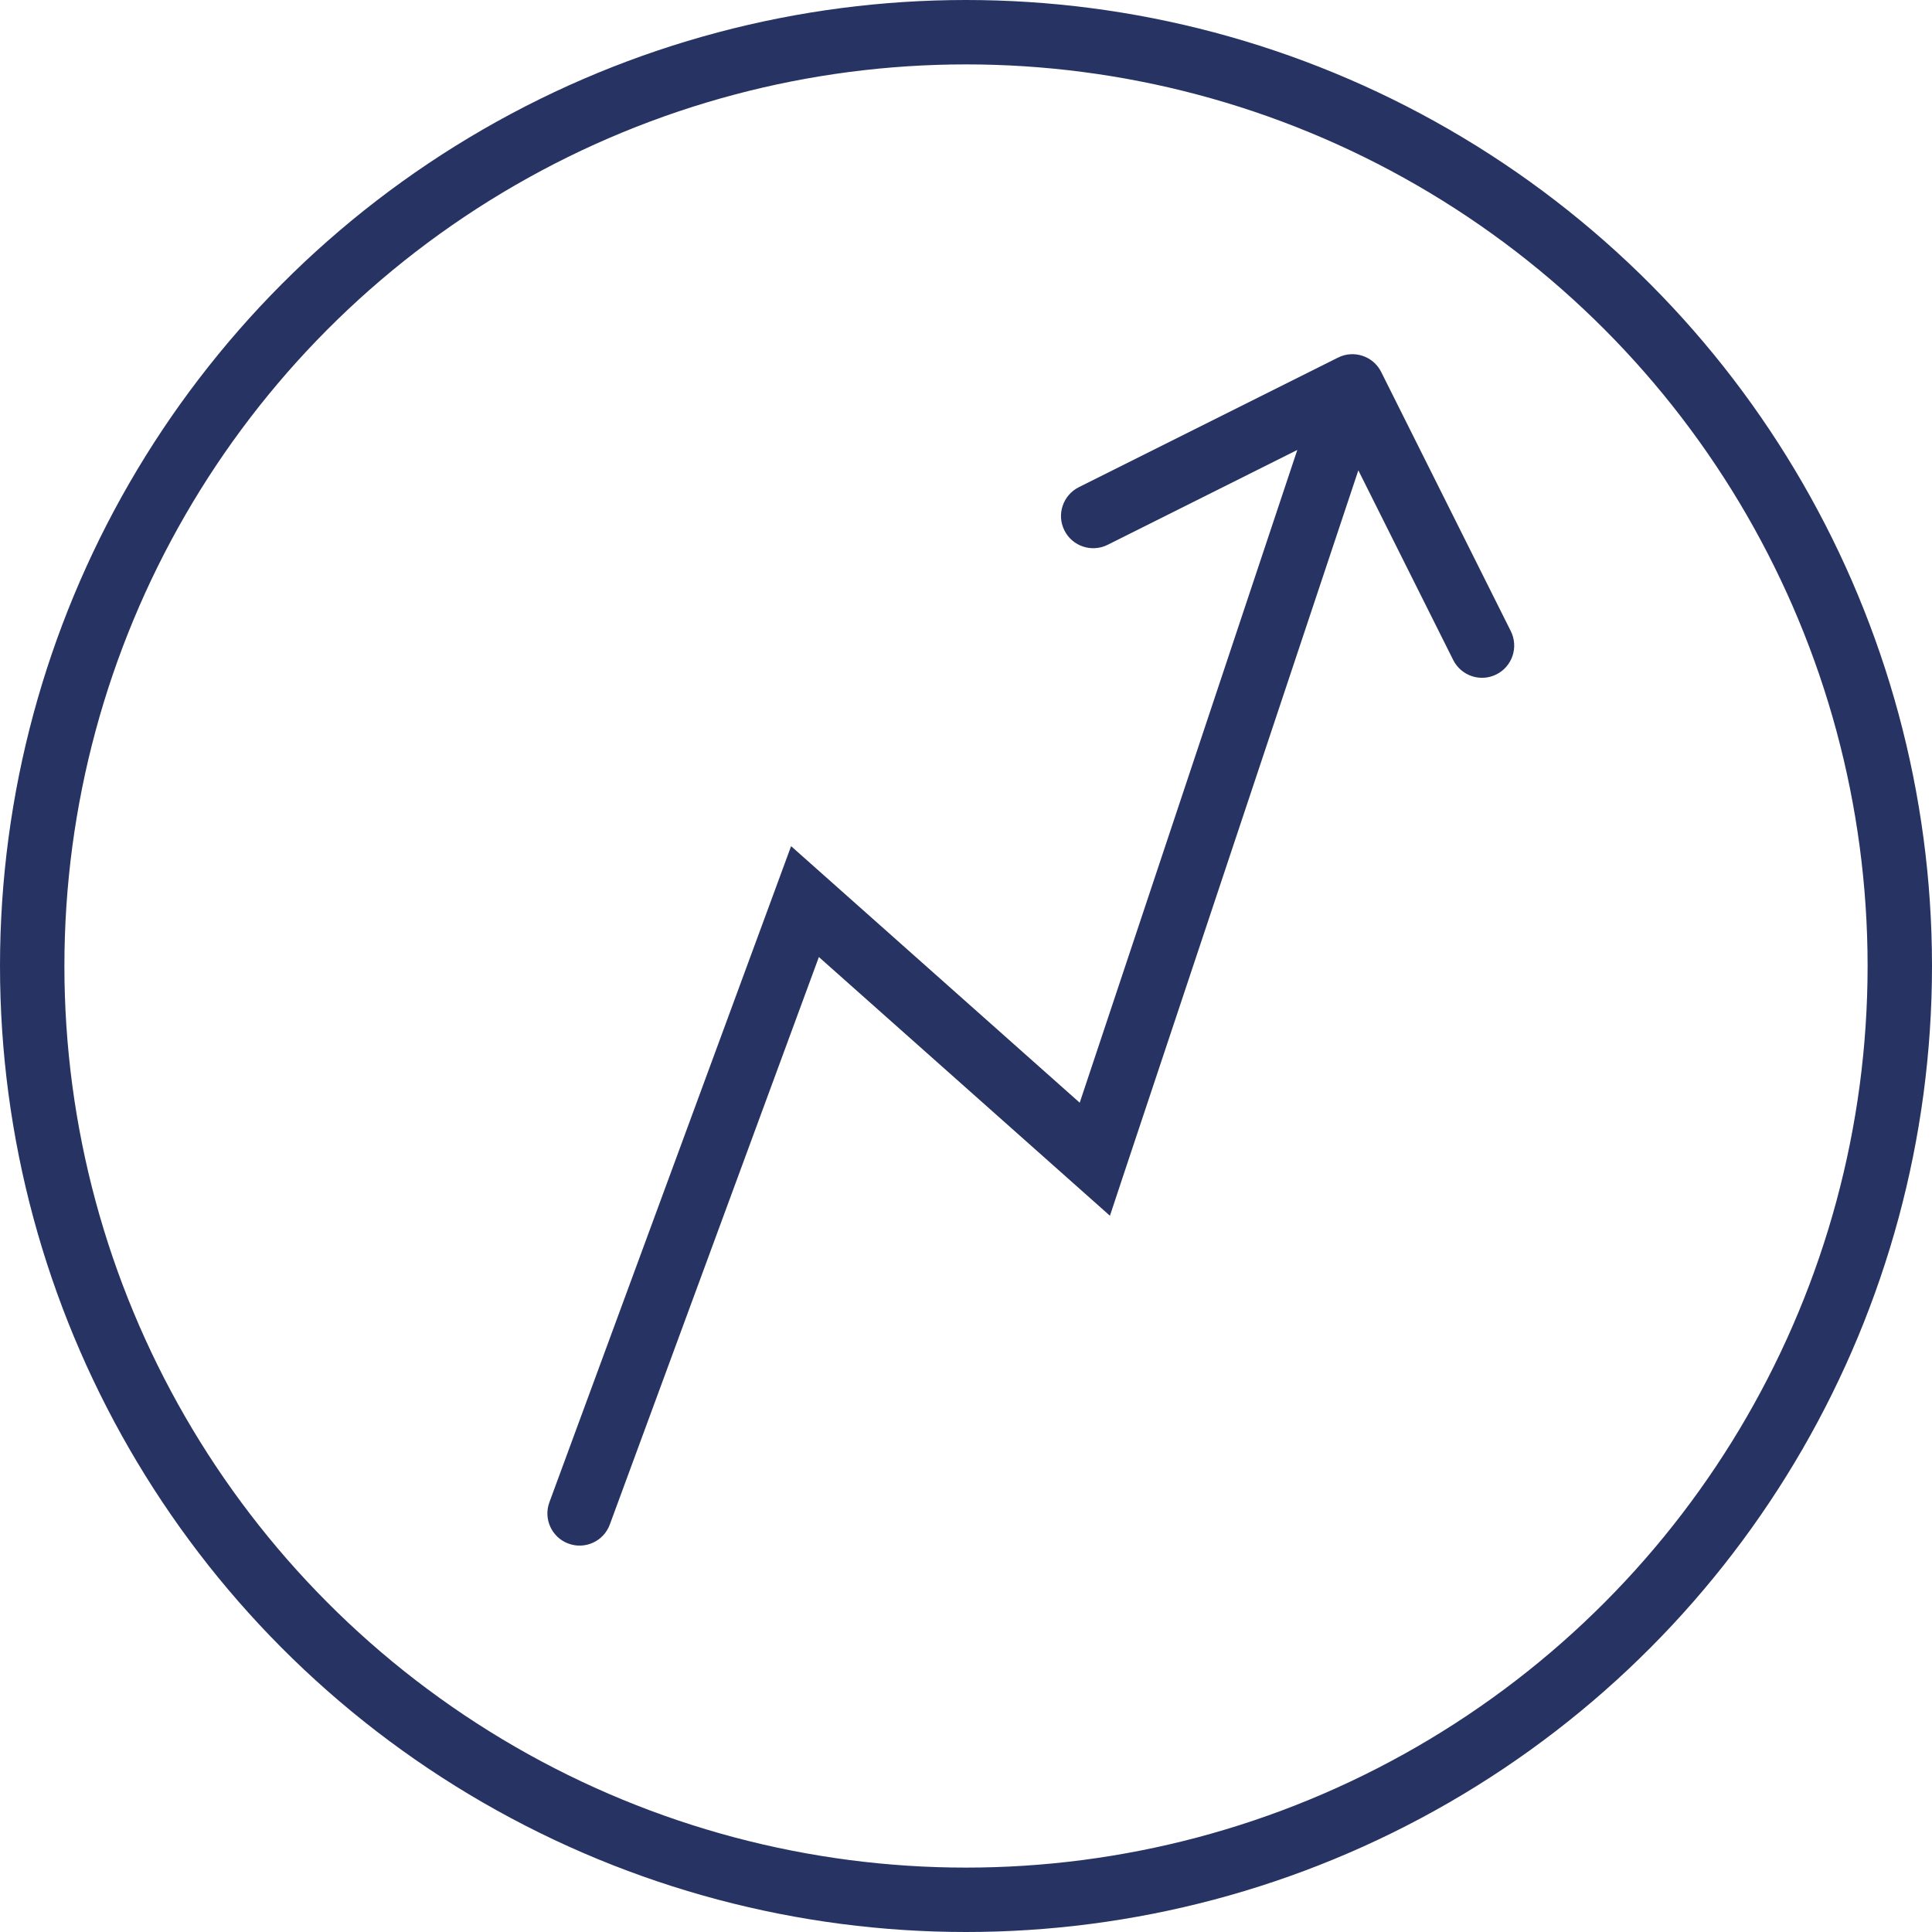 <?xml version="1.0" encoding="UTF-8"?> <svg xmlns="http://www.w3.org/2000/svg" width="30" height="30" viewBox="0 0 30 30" fill="none"> <g id="Group 2724"> <circle id="Ellipse 244" cx="15" cy="15" r="14.5" stroke="#273463"></circle> <path id="Line 528" d="M8.531 23.327C8.435 23.586 8.568 23.874 8.827 23.969C9.086 24.065 9.374 23.932 9.469 23.673L8.531 23.327ZM21.447 5.776C21.324 5.529 21.023 5.429 20.776 5.553L16.752 7.565C16.505 7.689 16.404 7.989 16.528 8.236C16.651 8.483 16.952 8.583 17.199 8.46L20.776 6.671L22.565 10.248C22.689 10.495 22.989 10.596 23.236 10.472C23.483 10.349 23.583 10.048 23.46 9.801L21.447 5.776ZM12.5 14L12.832 13.626L12.284 13.139L12.031 13.827L12.5 14ZM17 18L16.668 18.374L17.235 18.878L17.474 18.158L17 18ZM9.469 23.673L12.969 14.173L12.031 13.827L8.531 23.327L9.469 23.673ZM12.168 14.374L16.668 18.374L17.332 17.626L12.832 13.626L12.168 14.374ZM17.474 18.158L21.474 6.158L20.526 5.842L16.526 17.842L17.474 18.158Z" fill="#273463"></path> </g> </svg> 